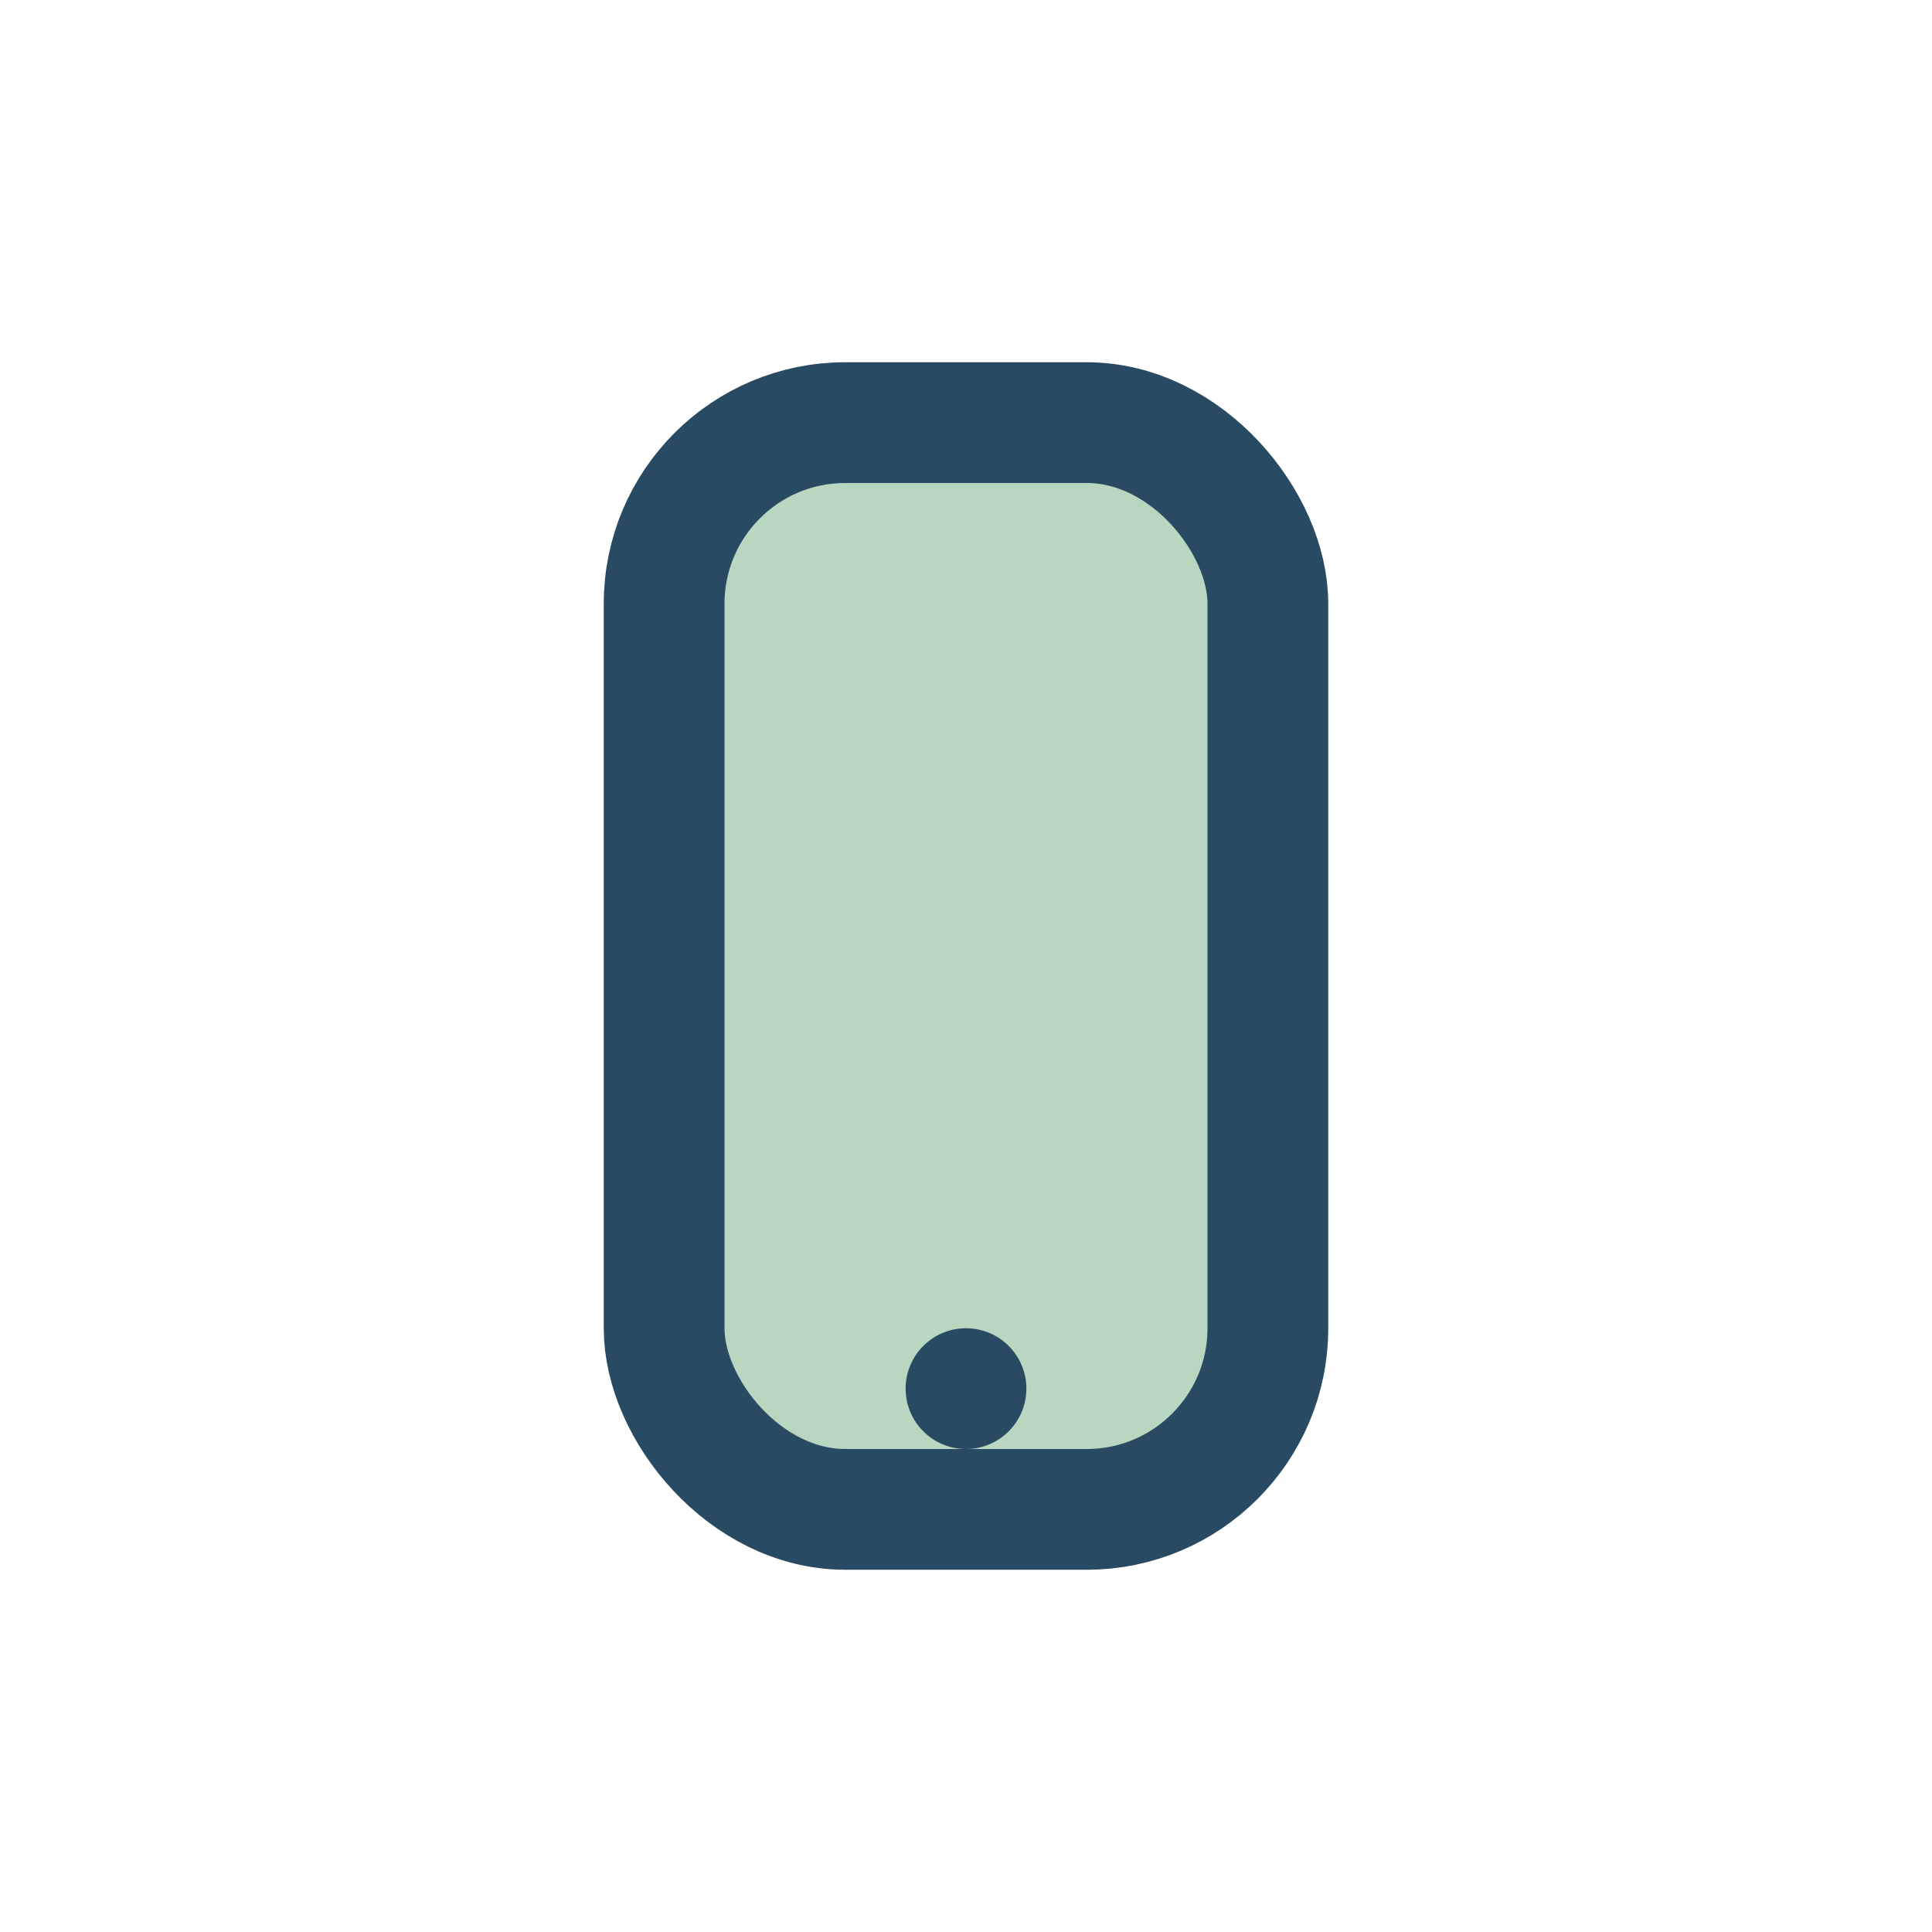 <?xml version="1.0" encoding="UTF-8"?>
<svg xmlns="http://www.w3.org/2000/svg" width="32" height="32" viewBox="0 0 32 32"><rect x="11" y="7" width="10" height="18" rx="3" fill="#B9D6C0" stroke="#284B63" stroke-width="2"/><circle cx="16" cy="23" r="1" fill="#284B63"/></svg>